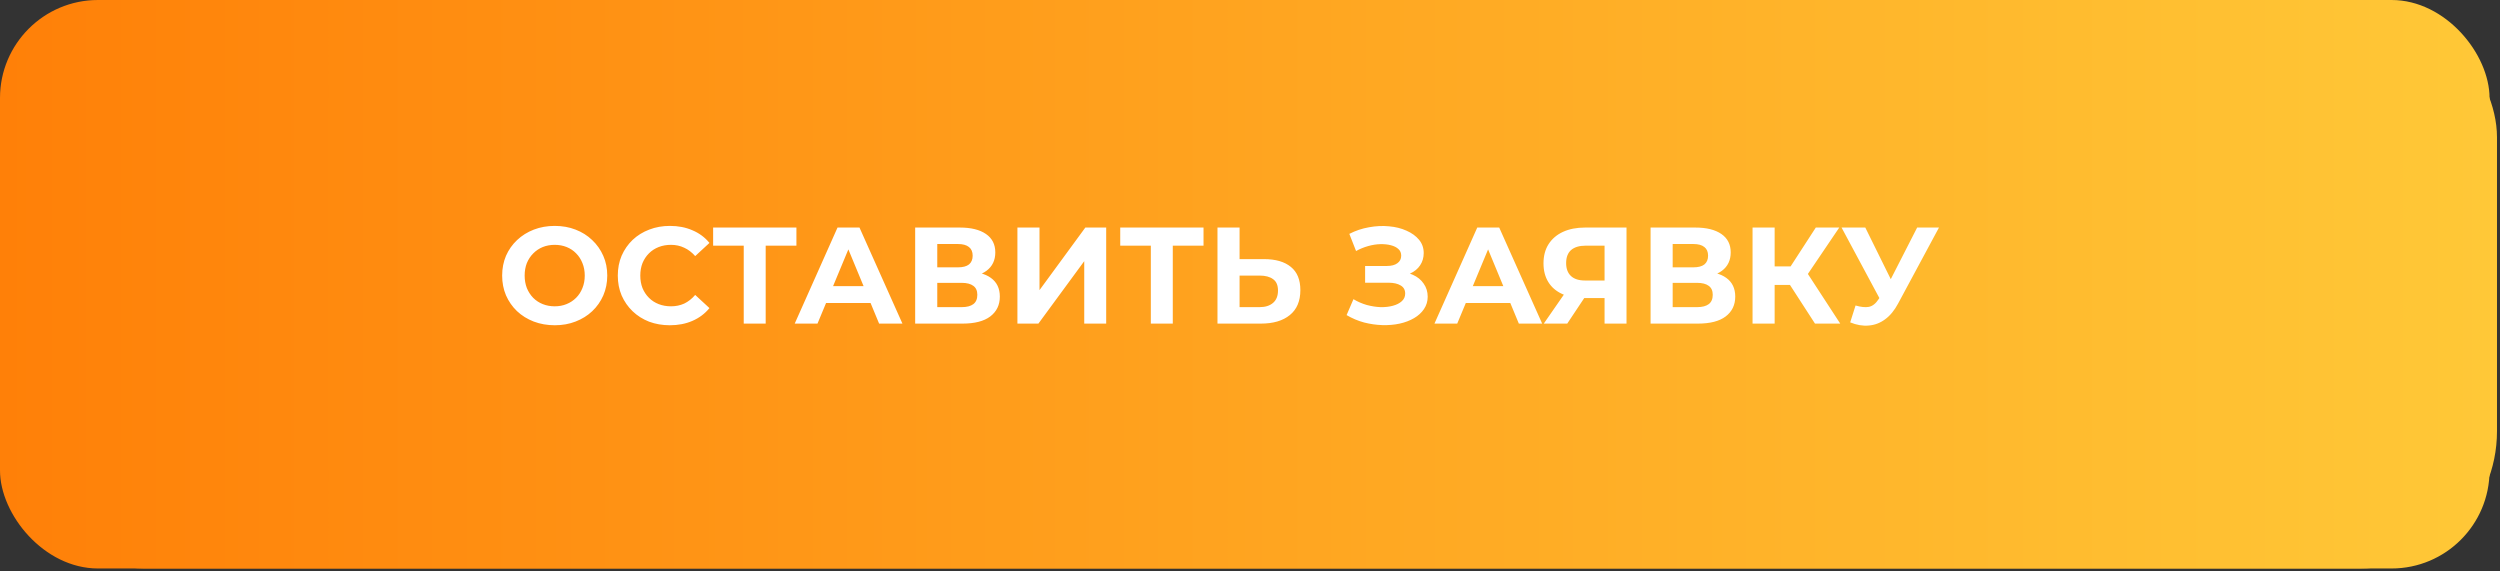 <?xml version="1.0" encoding="UTF-8"?> <svg xmlns="http://www.w3.org/2000/svg" width="394" height="90" viewBox="0 0 394 90" fill="none"><rect x="0" y="0" width="394" height="90" fill="#333333" stroke="none"/> <rect x="1.172" width="392.353" height="89.592" rx="21.626" fill="url(#paint0_linear_751_1615)"></rect> <rect width="392.353" height="89.592" rx="15.447" fill="url(#paint1_linear_751_1615)"></rect> <path d="M87.443 51.26C86.246 51.26 85.136 51.065 84.113 50.676C83.103 50.286 82.224 49.739 81.474 49.032C80.739 48.326 80.162 47.497 79.744 46.545C79.341 45.594 79.139 44.556 79.139 43.431C79.139 42.306 79.341 41.268 79.744 40.317C80.162 39.365 80.746 38.536 81.496 37.83C82.246 37.123 83.125 36.576 84.134 36.186C85.144 35.797 86.239 35.602 87.421 35.602C88.618 35.602 89.714 35.797 90.709 36.186C91.718 36.576 92.59 37.123 93.325 37.83C94.075 38.536 94.659 39.365 95.077 40.317C95.495 41.254 95.704 42.292 95.704 43.431C95.704 44.556 95.495 45.601 95.077 46.567C94.659 47.518 94.075 48.347 93.325 49.054C92.59 49.746 91.718 50.286 90.709 50.676C89.714 51.065 88.625 51.26 87.443 51.26ZM87.421 48.275C88.099 48.275 88.719 48.16 89.281 47.929C89.858 47.699 90.362 47.367 90.795 46.934C91.228 46.502 91.559 45.99 91.79 45.399C92.035 44.808 92.157 44.152 92.157 43.431C92.157 42.71 92.035 42.054 91.79 41.463C91.559 40.872 91.228 40.36 90.795 39.928C90.377 39.495 89.879 39.163 89.303 38.933C88.726 38.702 88.099 38.587 87.421 38.587C86.744 38.587 86.117 38.702 85.54 38.933C84.978 39.163 84.48 39.495 84.048 39.928C83.615 40.36 83.276 40.872 83.031 41.463C82.801 42.054 82.685 42.71 82.685 43.431C82.685 44.137 82.801 44.793 83.031 45.399C83.276 45.99 83.608 46.502 84.026 46.934C84.459 47.367 84.963 47.699 85.54 47.929C86.117 48.16 86.744 48.275 87.421 48.275ZM105.561 51.26C104.393 51.26 103.305 51.072 102.296 50.697C101.301 50.308 100.436 49.76 99.7 49.054C98.965 48.347 98.388 47.518 97.97 46.567C97.567 45.615 97.365 44.57 97.365 43.431C97.365 42.292 97.567 41.247 97.97 40.295C98.388 39.344 98.965 38.515 99.7 37.808C100.45 37.102 101.322 36.561 102.317 36.186C103.312 35.797 104.4 35.602 105.583 35.602C106.895 35.602 108.077 35.833 109.129 36.294C110.196 36.741 111.09 37.405 111.811 38.284L109.562 40.36C109.043 39.769 108.466 39.329 107.832 39.041C107.197 38.738 106.505 38.587 105.756 38.587C105.049 38.587 104.4 38.702 103.809 38.933C103.218 39.163 102.706 39.495 102.274 39.928C101.841 40.36 101.503 40.872 101.257 41.463C101.027 42.054 100.911 42.71 100.911 43.431C100.911 44.152 101.027 44.808 101.257 45.399C101.503 45.99 101.841 46.502 102.274 46.934C102.706 47.367 103.218 47.699 103.809 47.929C104.4 48.16 105.049 48.275 105.756 48.275C106.505 48.275 107.197 48.131 107.832 47.843C108.466 47.54 109.043 47.086 109.562 46.48L111.811 48.556C111.09 49.436 110.196 50.106 109.129 50.568C108.077 51.029 106.887 51.26 105.561 51.26ZM117.212 51V37.916L118.012 38.717H112.389V35.862H125.516V38.717H119.893L120.672 37.916V51H117.212ZM125.247 51L131.994 35.862H135.455L142.223 51H138.547L133.011 37.635H134.395L128.837 51H125.247ZM128.621 47.756L129.551 45.096H137.336L138.288 47.756H128.621ZM144.231 51V35.862H151.281C153.04 35.862 154.409 36.201 155.39 36.878C156.37 37.556 156.86 38.522 156.86 39.776C156.86 41.016 156.399 41.982 155.476 42.674C154.554 43.352 153.328 43.691 151.8 43.691L152.211 42.782C153.912 42.782 155.231 43.121 156.168 43.799C157.105 44.476 157.574 45.457 157.574 46.74C157.574 48.066 157.069 49.111 156.06 49.876C155.065 50.625 153.609 51 151.692 51H144.231ZM147.713 48.405H151.562C152.369 48.405 152.982 48.246 153.4 47.929C153.818 47.612 154.027 47.122 154.027 46.459C154.027 45.824 153.818 45.356 153.4 45.053C152.982 44.736 152.369 44.577 151.562 44.577H147.713V48.405ZM147.713 42.133H150.978C151.742 42.133 152.319 41.982 152.708 41.679C153.097 41.362 153.292 40.901 153.292 40.295C153.292 39.69 153.097 39.236 152.708 38.933C152.319 38.616 151.742 38.457 150.978 38.457H147.713V42.133ZM160.345 51V35.862H163.826V45.723L171.049 35.862H174.336V51H170.876V41.16L163.653 51H160.345ZM181.371 51V37.916L182.171 38.717H176.549V35.862H189.675V38.717H184.053L184.831 37.916V51H181.371ZM199.206 40.836C201.037 40.836 202.45 41.247 203.445 42.069C204.44 42.876 204.937 44.094 204.937 45.723C204.937 47.453 204.382 48.765 203.272 49.659C202.176 50.553 200.655 51 198.709 51H191.875V35.862H195.357V40.836H199.206ZM198.514 48.405C199.408 48.405 200.115 48.181 200.634 47.734C201.153 47.288 201.412 46.639 201.412 45.788C201.412 44.952 201.153 44.354 200.634 43.993C200.129 43.618 199.423 43.431 198.514 43.431H195.357V48.405H198.514ZM212.223 49.659L213.304 47.151C213.953 47.54 214.645 47.843 215.38 48.059C216.13 48.261 216.858 48.376 217.565 48.405C218.285 48.419 218.934 48.347 219.511 48.189C220.102 48.03 220.571 47.792 220.917 47.475C221.277 47.158 221.457 46.754 221.457 46.264C221.457 45.687 221.219 45.262 220.744 44.988C220.268 44.7 219.633 44.556 218.84 44.556H215.142V41.917H218.581C219.287 41.917 219.835 41.773 220.224 41.485C220.628 41.196 220.83 40.8 220.83 40.295C220.83 39.863 220.686 39.517 220.398 39.257C220.109 38.983 219.713 38.781 219.208 38.652C218.718 38.522 218.163 38.464 217.543 38.479C216.923 38.493 216.281 38.594 215.618 38.781C214.955 38.969 214.321 39.228 213.715 39.56L212.655 36.857C213.636 36.352 214.667 36.006 215.748 35.819C216.844 35.617 217.896 35.566 218.905 35.667C219.929 35.754 220.852 35.984 221.673 36.359C222.495 36.72 223.151 37.196 223.641 37.787C224.132 38.378 224.377 39.077 224.377 39.884C224.377 40.605 224.189 41.247 223.814 41.809C223.44 42.371 222.913 42.804 222.236 43.107C221.573 43.409 220.808 43.561 219.943 43.561L220.03 42.782C221.039 42.782 221.911 42.955 222.647 43.301C223.396 43.633 223.973 44.101 224.377 44.707C224.795 45.298 225.004 45.983 225.004 46.761C225.004 47.482 224.809 48.131 224.42 48.708C224.045 49.27 223.526 49.746 222.863 50.135C222.2 50.524 221.443 50.813 220.592 51C219.742 51.187 218.833 51.267 217.867 51.238C216.916 51.209 215.957 51.072 214.991 50.827C214.025 50.568 213.102 50.178 212.223 49.659ZM226.069 51L232.816 35.862H236.276L243.045 51H239.369L233.832 37.635H235.217L229.659 51H226.069ZM229.442 47.756L230.372 45.096H238.158L239.109 47.756H229.442ZM252.879 51V46.221L253.744 46.978H249.592C248.28 46.978 247.148 46.761 246.196 46.329C245.245 45.896 244.517 45.269 244.012 44.447C243.508 43.626 243.255 42.645 243.255 41.506C243.255 40.324 243.522 39.315 244.055 38.479C244.603 37.628 245.367 36.979 246.348 36.532C247.328 36.085 248.481 35.862 249.808 35.862H256.339V51H252.879ZM243.298 51L247.061 45.572H250.608L246.997 51H243.298ZM252.879 45.096V37.808L253.744 38.717H249.894C248.9 38.717 248.135 38.947 247.602 39.409C247.083 39.87 246.823 40.555 246.823 41.463C246.823 42.343 247.076 43.02 247.58 43.496C248.085 43.972 248.827 44.209 249.808 44.209H253.744L252.879 45.096ZM260.131 51V35.862H267.181C268.94 35.862 270.31 36.201 271.29 36.878C272.271 37.556 272.761 38.522 272.761 39.776C272.761 41.016 272.3 41.982 271.377 42.674C270.454 43.352 269.229 43.691 267.7 43.691L268.111 42.782C269.813 42.782 271.132 43.121 272.069 43.799C273.006 44.476 273.475 45.457 273.475 46.74C273.475 48.066 272.97 49.111 271.961 49.876C270.966 50.625 269.51 51 267.592 51H260.131ZM263.613 48.405H267.463C268.27 48.405 268.883 48.246 269.301 47.929C269.719 47.612 269.928 47.122 269.928 46.459C269.928 45.824 269.719 45.356 269.301 45.053C268.883 44.736 268.27 44.577 267.463 44.577H263.613V48.405ZM263.613 42.133H266.879C267.643 42.133 268.219 41.982 268.609 41.679C268.998 41.362 269.193 40.901 269.193 40.295C269.193 39.69 268.998 39.236 268.609 38.933C268.219 38.616 267.643 38.457 266.879 38.457H263.613V42.133ZM286.042 51L281.327 43.712L284.16 42.004L290.021 51H286.042ZM276.202 51V35.862H279.684V51H276.202ZM278.667 44.901V41.982H283.944V44.901H278.667ZM284.485 43.82L281.262 43.431L286.171 35.862H289.869L284.485 43.82ZM292.434 48.145C293.271 48.391 293.97 48.463 294.532 48.362C295.109 48.246 295.621 47.843 296.068 47.151L296.803 46.048L297.127 45.68L302.144 35.862H305.583L299.138 47.843C298.562 48.924 297.877 49.753 297.084 50.33C296.305 50.906 295.448 51.231 294.51 51.303C293.573 51.389 292.6 51.224 291.591 50.805L292.434 48.145ZM297.062 48.599L290.229 35.862H293.97L298.987 46.026L297.062 48.599Z" fill="white"></path> <defs> <linearGradient id="paint0_linear_751_1615" x1="1.172" y1="44.796" x2="393.525" y2="44.796" gradientUnits="userSpaceOnUse"> <stop stop-color="#FF8008"></stop> <stop offset="1" stop-color="#FFC837"></stop> </linearGradient> <linearGradient id="paint1_linear_751_1615" x1="0" y1="44.796" x2="392.353" y2="44.796" gradientUnits="userSpaceOnUse"> <stop stop-color="#FF8008"></stop> <stop offset="1" stop-color="#FFC837"></stop> </linearGradient> </defs> </svg> 